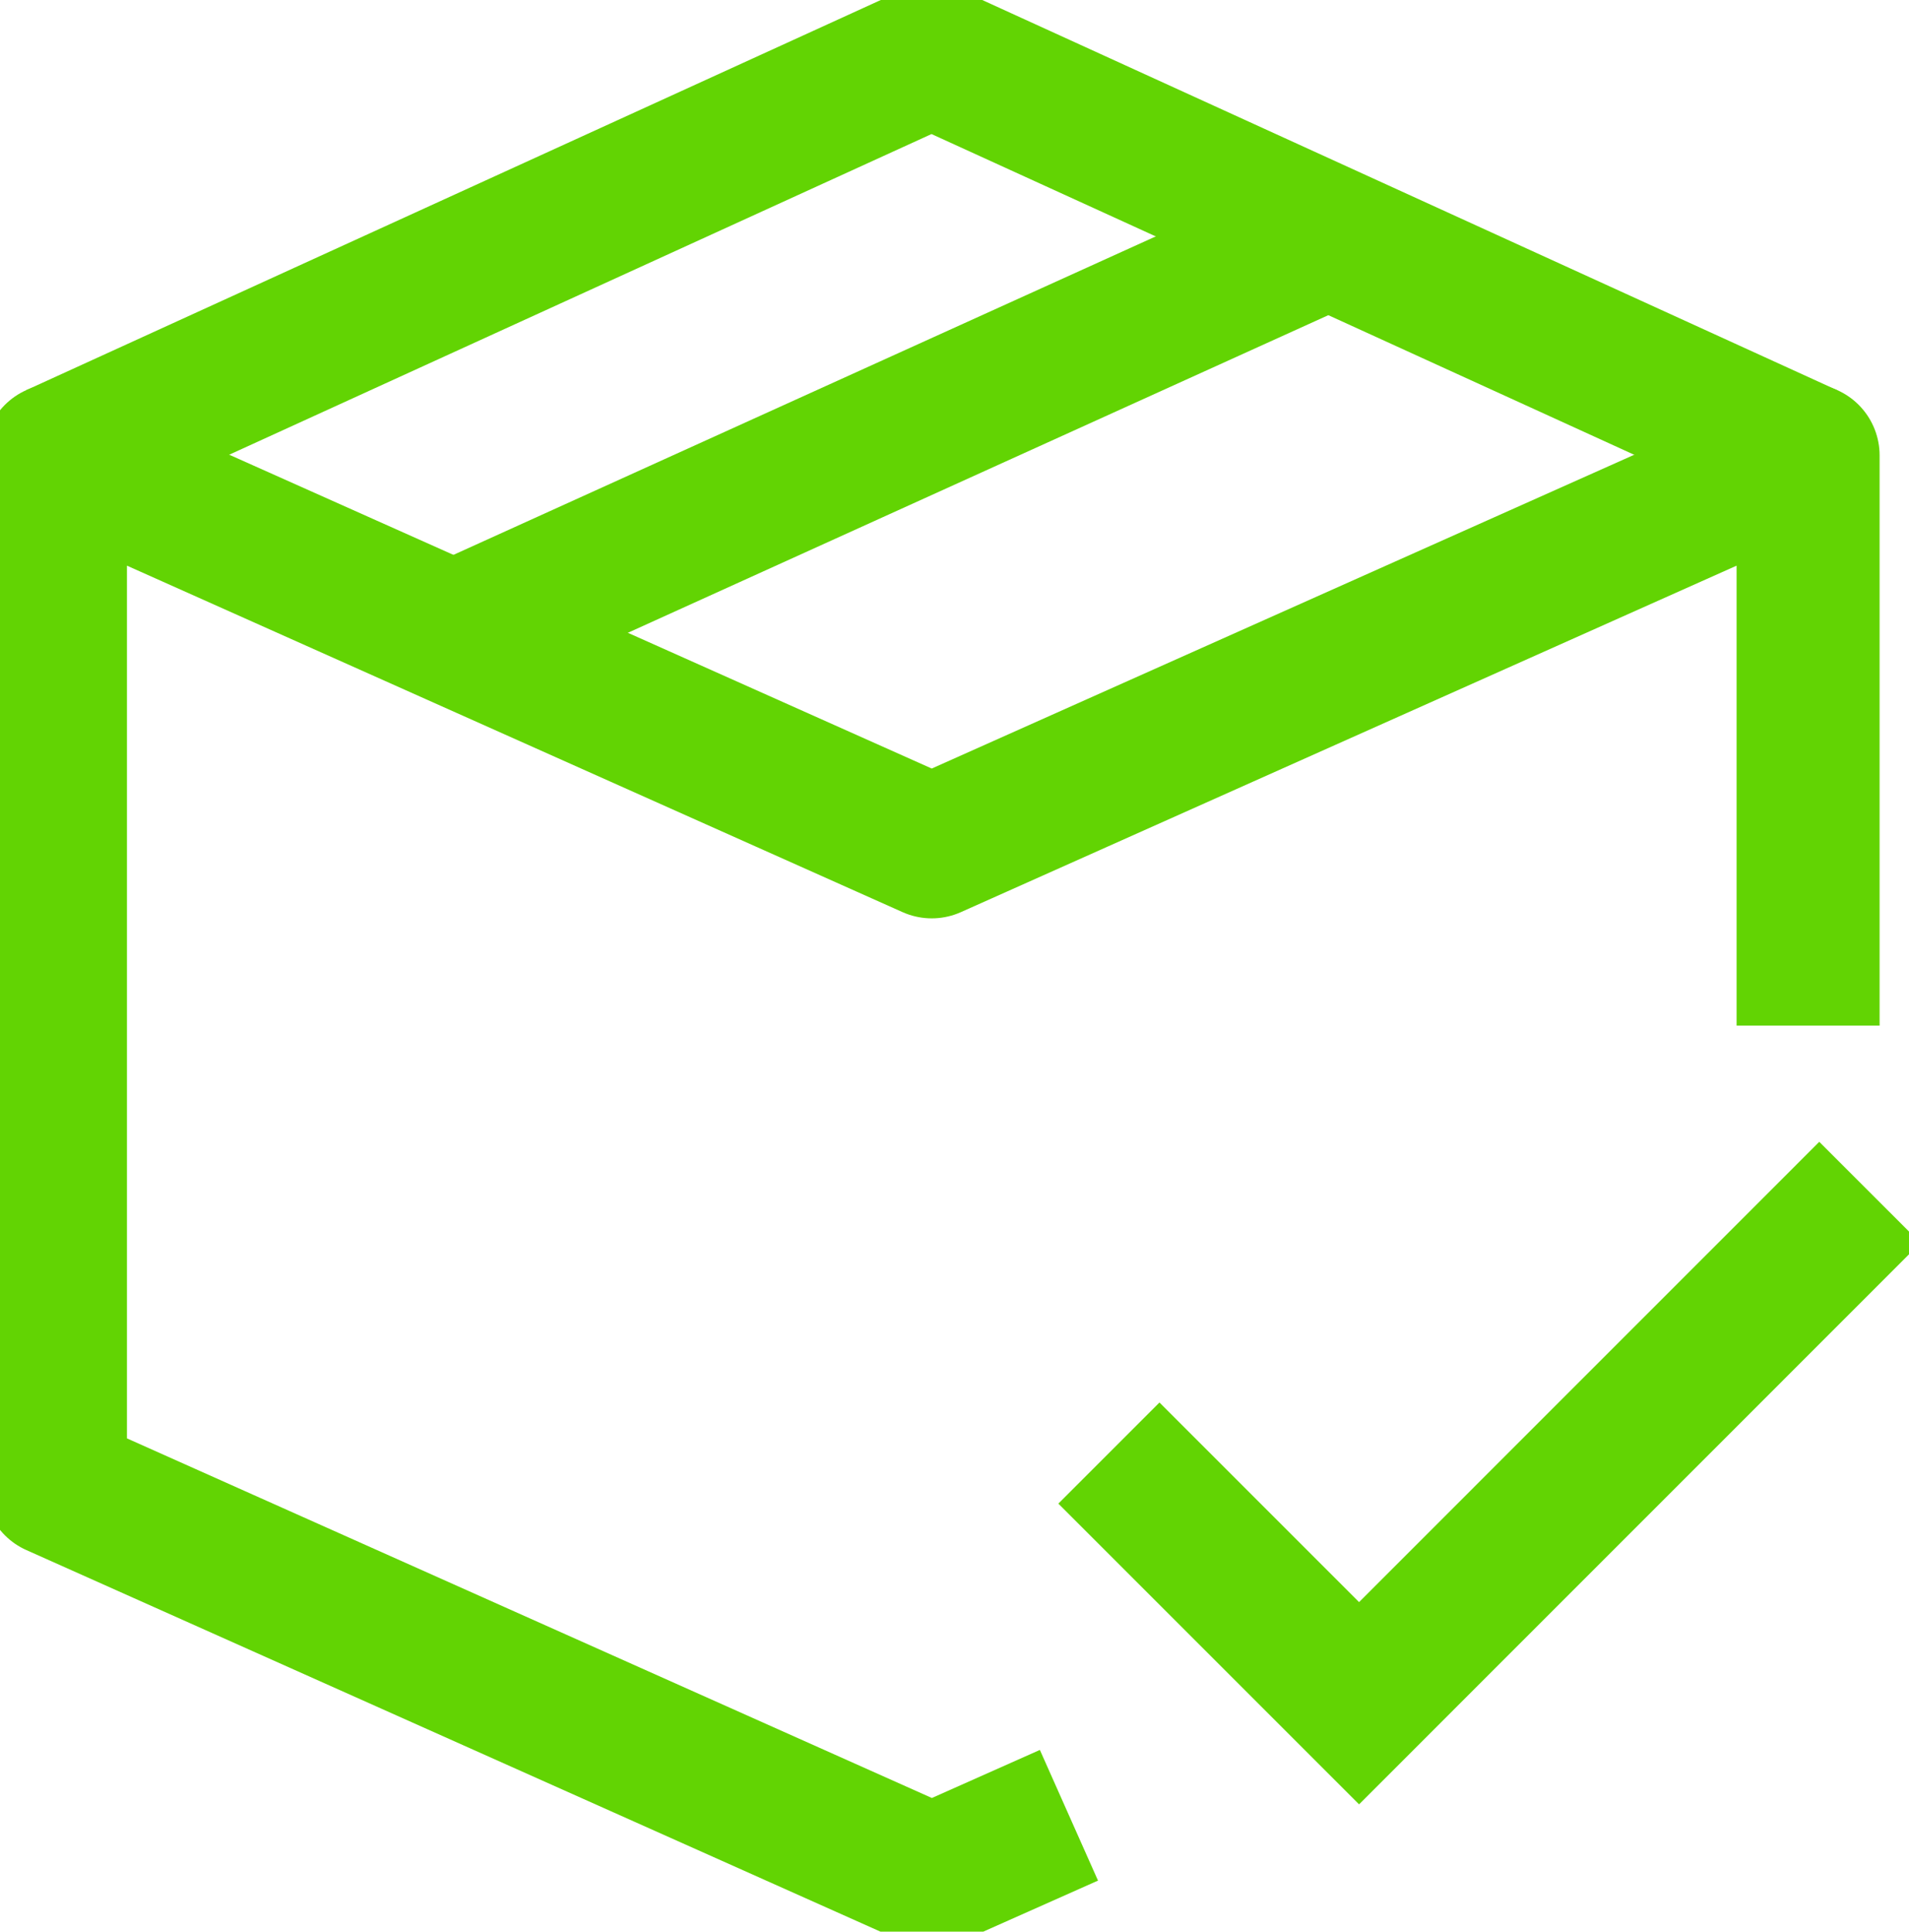 <svg id="Group_21542" data-name="Group 21542" xmlns="http://www.w3.org/2000/svg" xmlns:xlink="http://www.w3.org/1999/xlink" width="24.029" height="24.313" viewBox="0 0 24.029 24.313">
  <defs>
    <clipPath id="clip-path">
      <rect id="Rectangle_8365" data-name="Rectangle 8365" width="24.029" height="24.313" fill="none" stroke="#62d403" stroke-width="1.8"/>
    </clipPath>
  </defs>
  <g id="Group_21539" data-name="Group 21539" transform="translate(0 0)">
    <g id="Group_21538" data-name="Group 21538" clip-path="url(#clip-path)">
      <path id="Path_28755" data-name="Path 28755" d="M13.757,25.326l-1.726.768L1,21.166V8.21l11.03,4.927L23.061,8.21v7.177" transform="translate(-0.302 -2.478)" fill="none" stroke="#62d403" stroke-linejoin="round" stroke-width="1.8"/>
      <path id="Path_28756" data-name="Path 28756" d="M1,6.034,12.026,1l11.03,5.034" transform="translate(-0.301 -0.302)" fill="none" stroke="#62d403" stroke-linejoin="round" stroke-width="1.8"/>
    </g>
  </g>
  <line id="Line_18425" data-name="Line 18425" y1="4.994" x2="11.014" transform="translate(5.71 2.977)" fill="none" stroke="#62d403" stroke-miterlimit="10" stroke-width="1.8"/>
  <g id="Group_21541" data-name="Group 21541" transform="translate(0 0)">
    <g id="Group_21540" data-name="Group 21540" clip-path="url(#clip-path)">
      <path id="Path_28757" data-name="Path 28757" d="M19.994,24.778l3.149,3.149,6.429-6.43" transform="translate(-6.036 -6.489)" fill="none" stroke="#62d403" stroke-width="1.8"/>
    </g>
  </g>
</svg>
